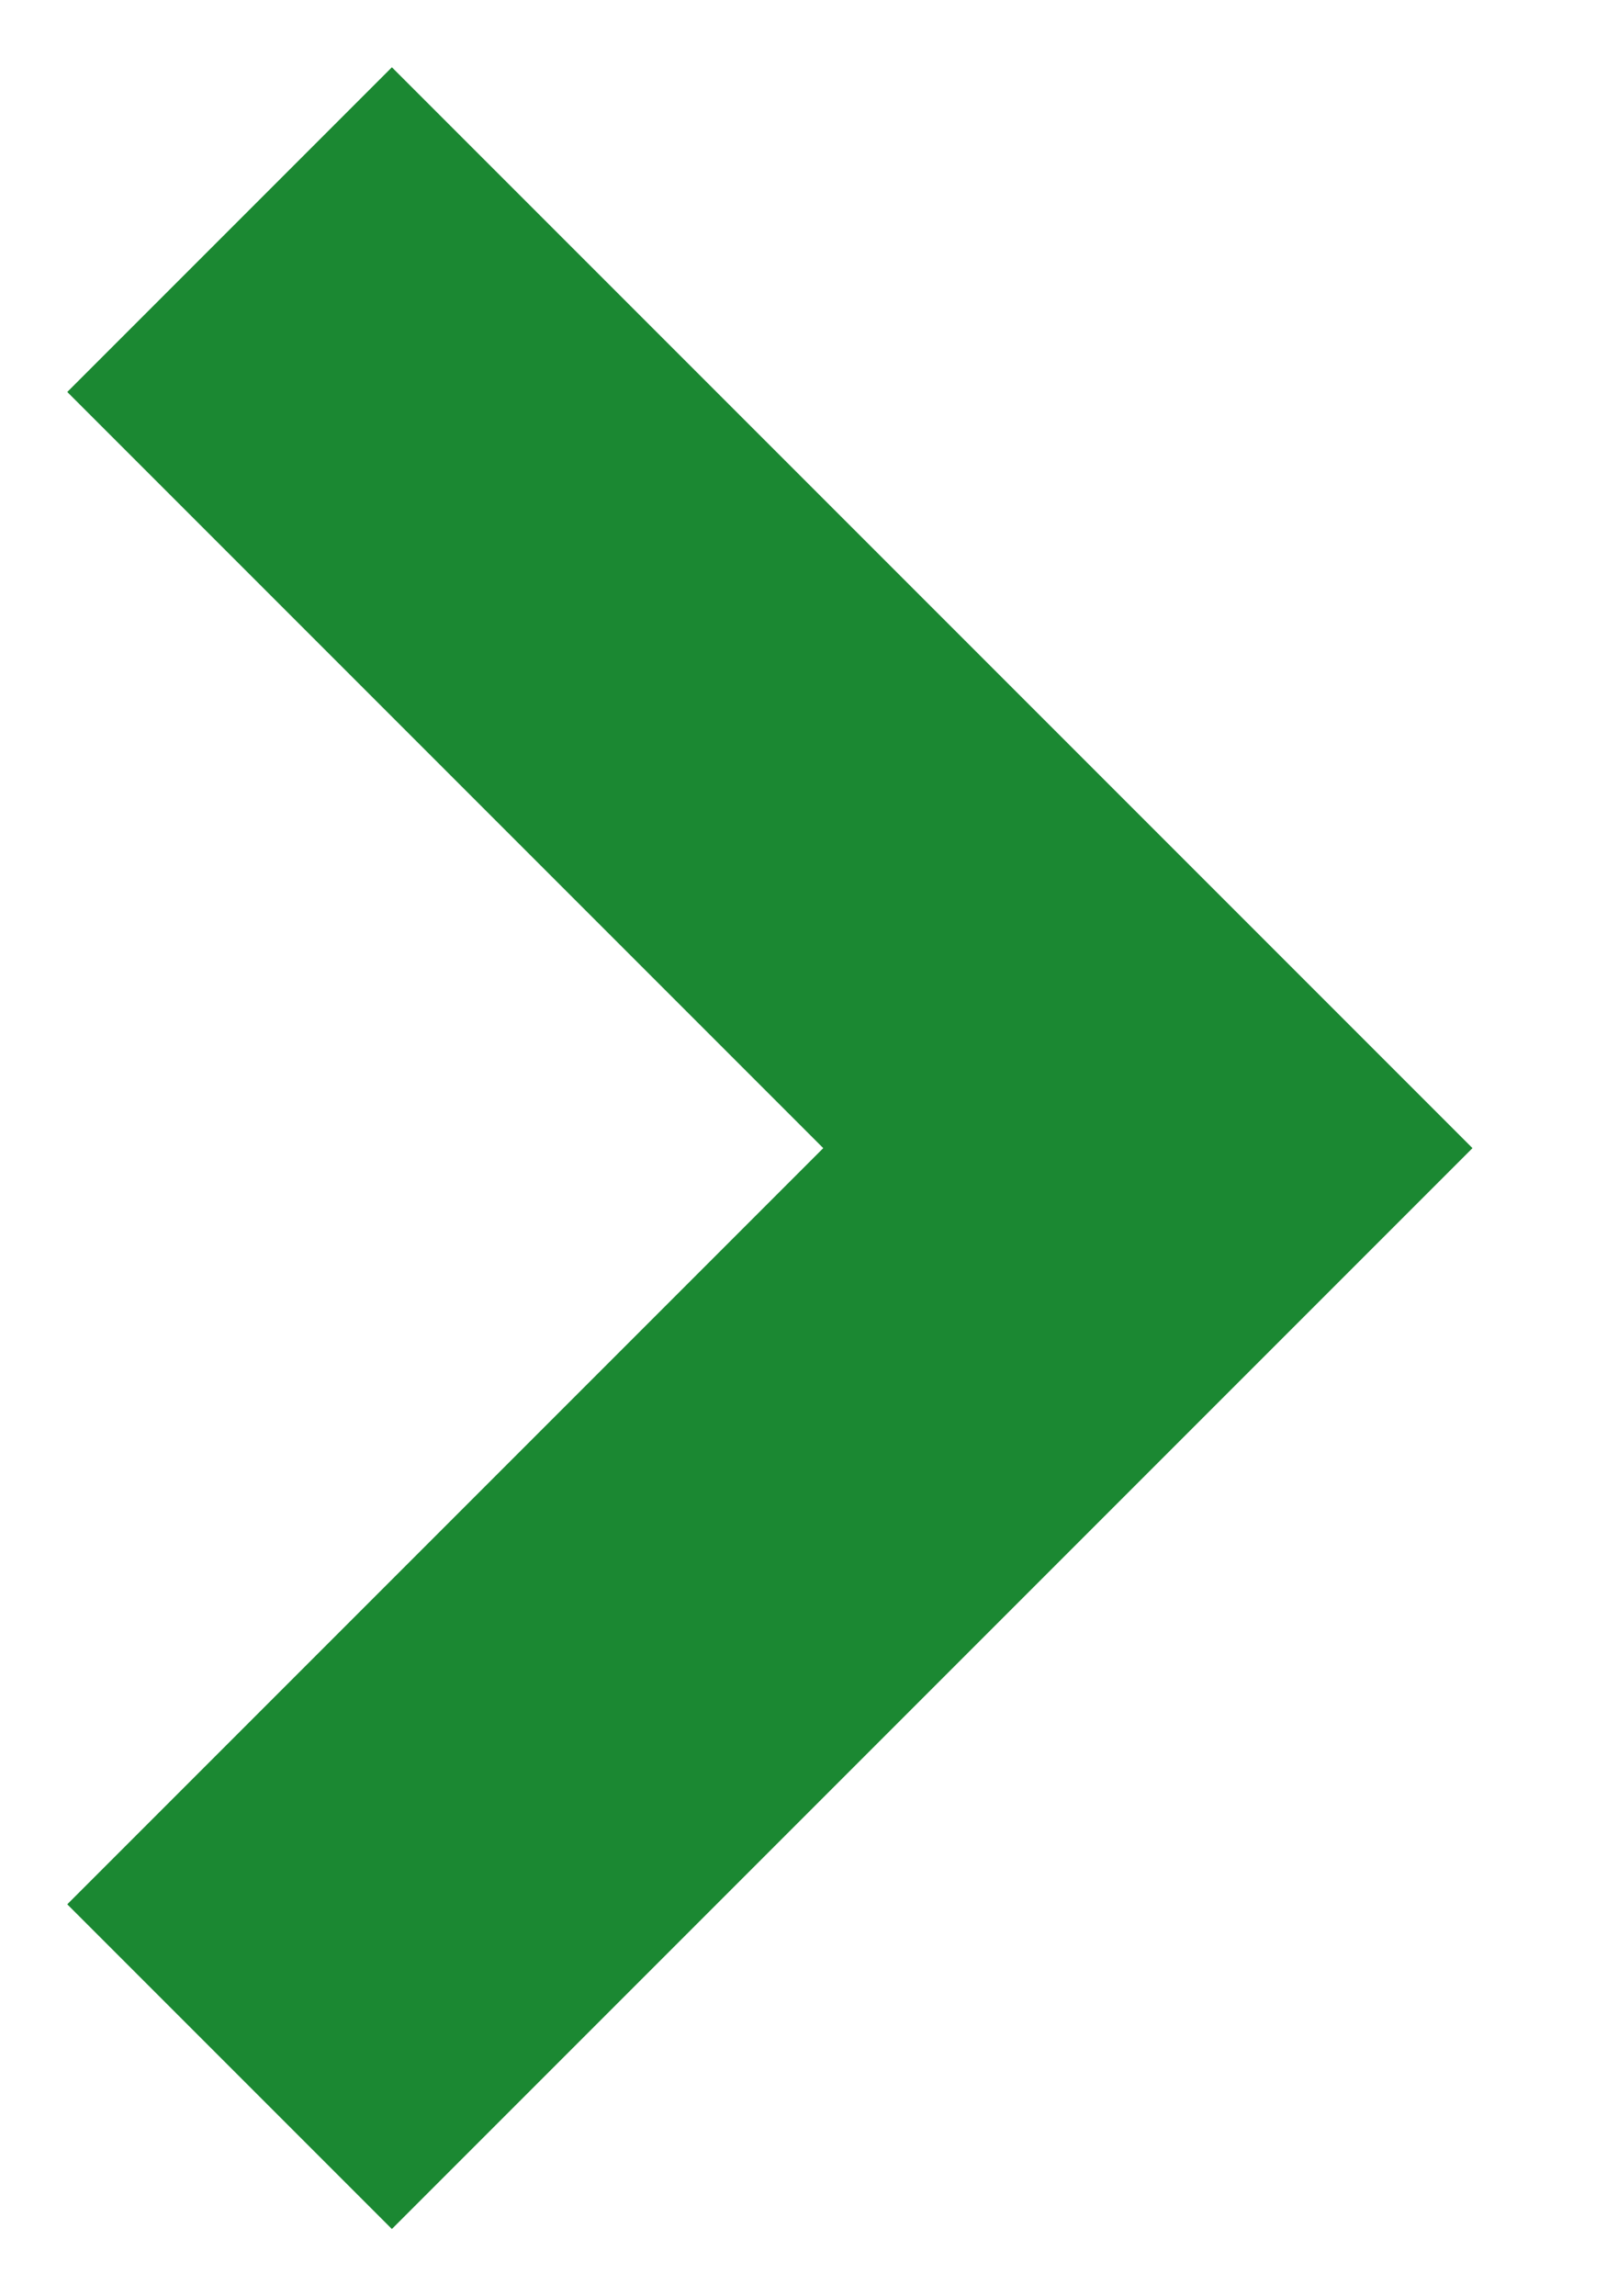 <?xml version="1.0" encoding="UTF-8"?> <svg xmlns="http://www.w3.org/2000/svg" width="7" height="10" viewBox="0 0 7 10" fill="none"><path d="M6.414 5L1.707 9.707L0.293 8.293L3.586 5L0.293 1.707L1.707 0.293L6.414 5Z" fill="#1B8832"></path></svg> 